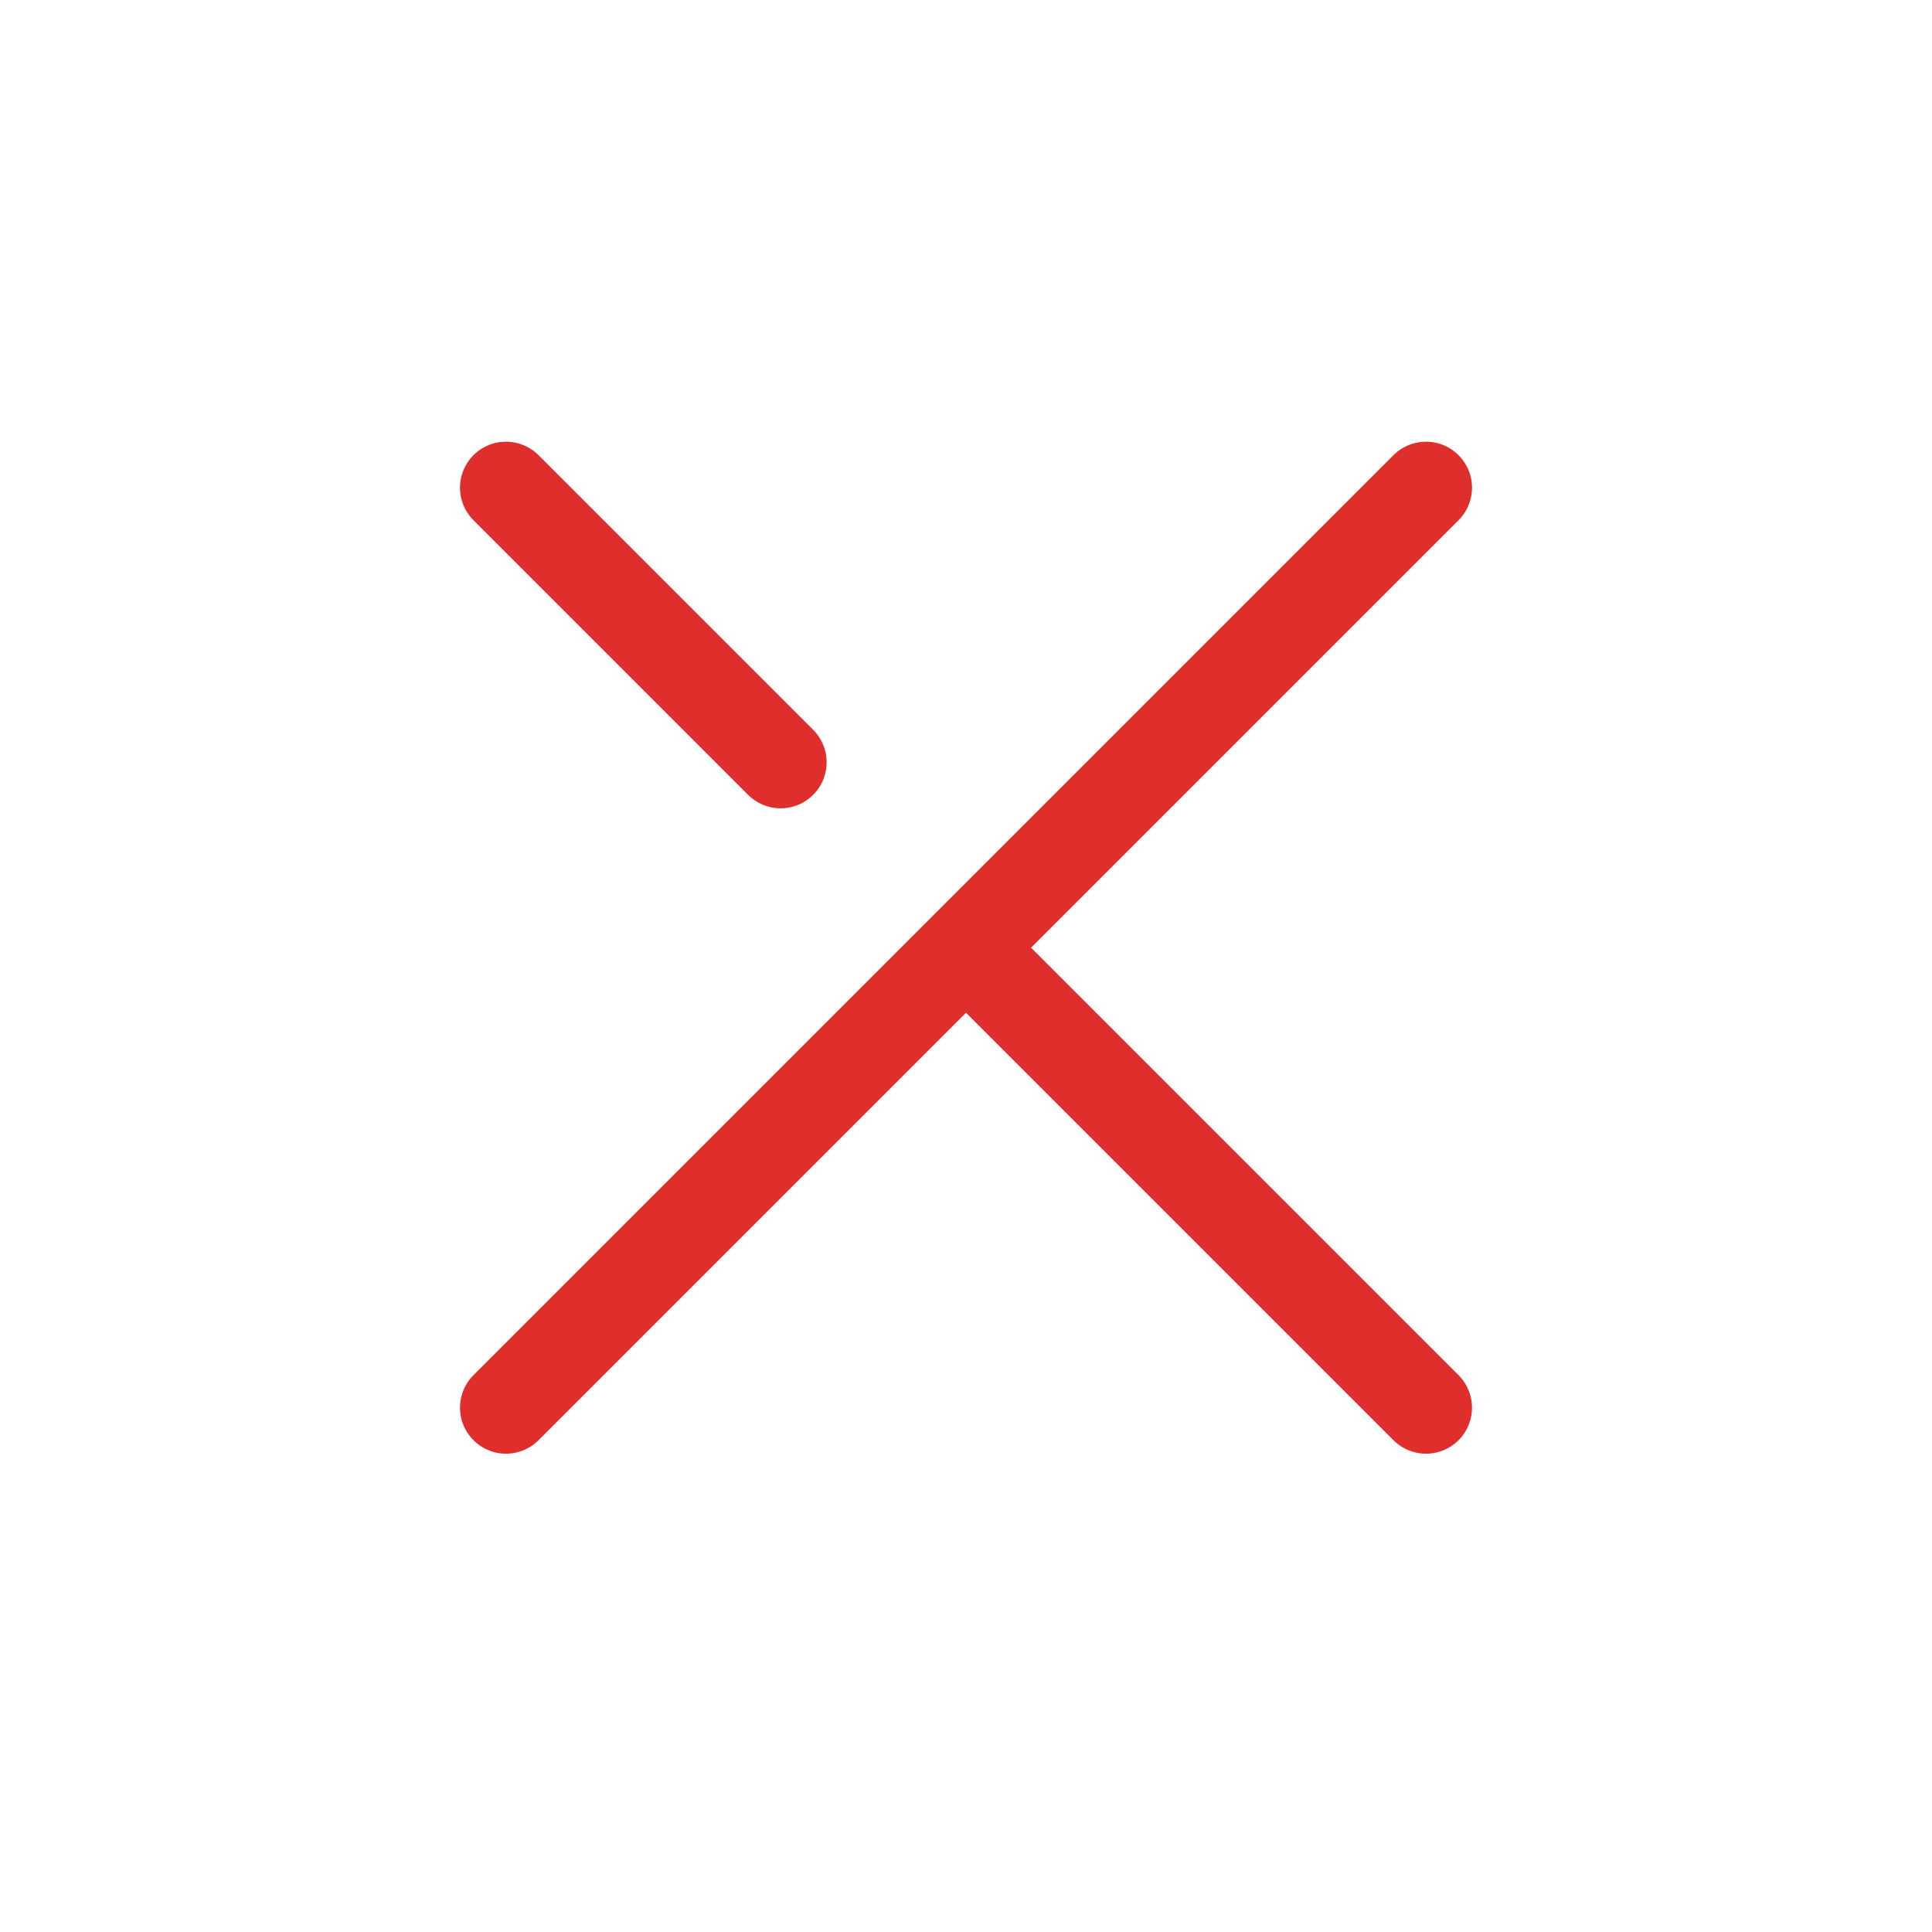 <svg width="21" height="21" viewBox="0 0 21 21" fill="none" xmlns="http://www.w3.org/2000/svg">
<path d="M15.5 5.301L10.5 10.301M10.5 10.301L5.5 15.301M10.5 10.301L15.5 15.301M5.5 5.301L8.485 8.286" stroke="#E02E2D" stroke-linecap="round" stroke-linejoin="round"/>
</svg>
